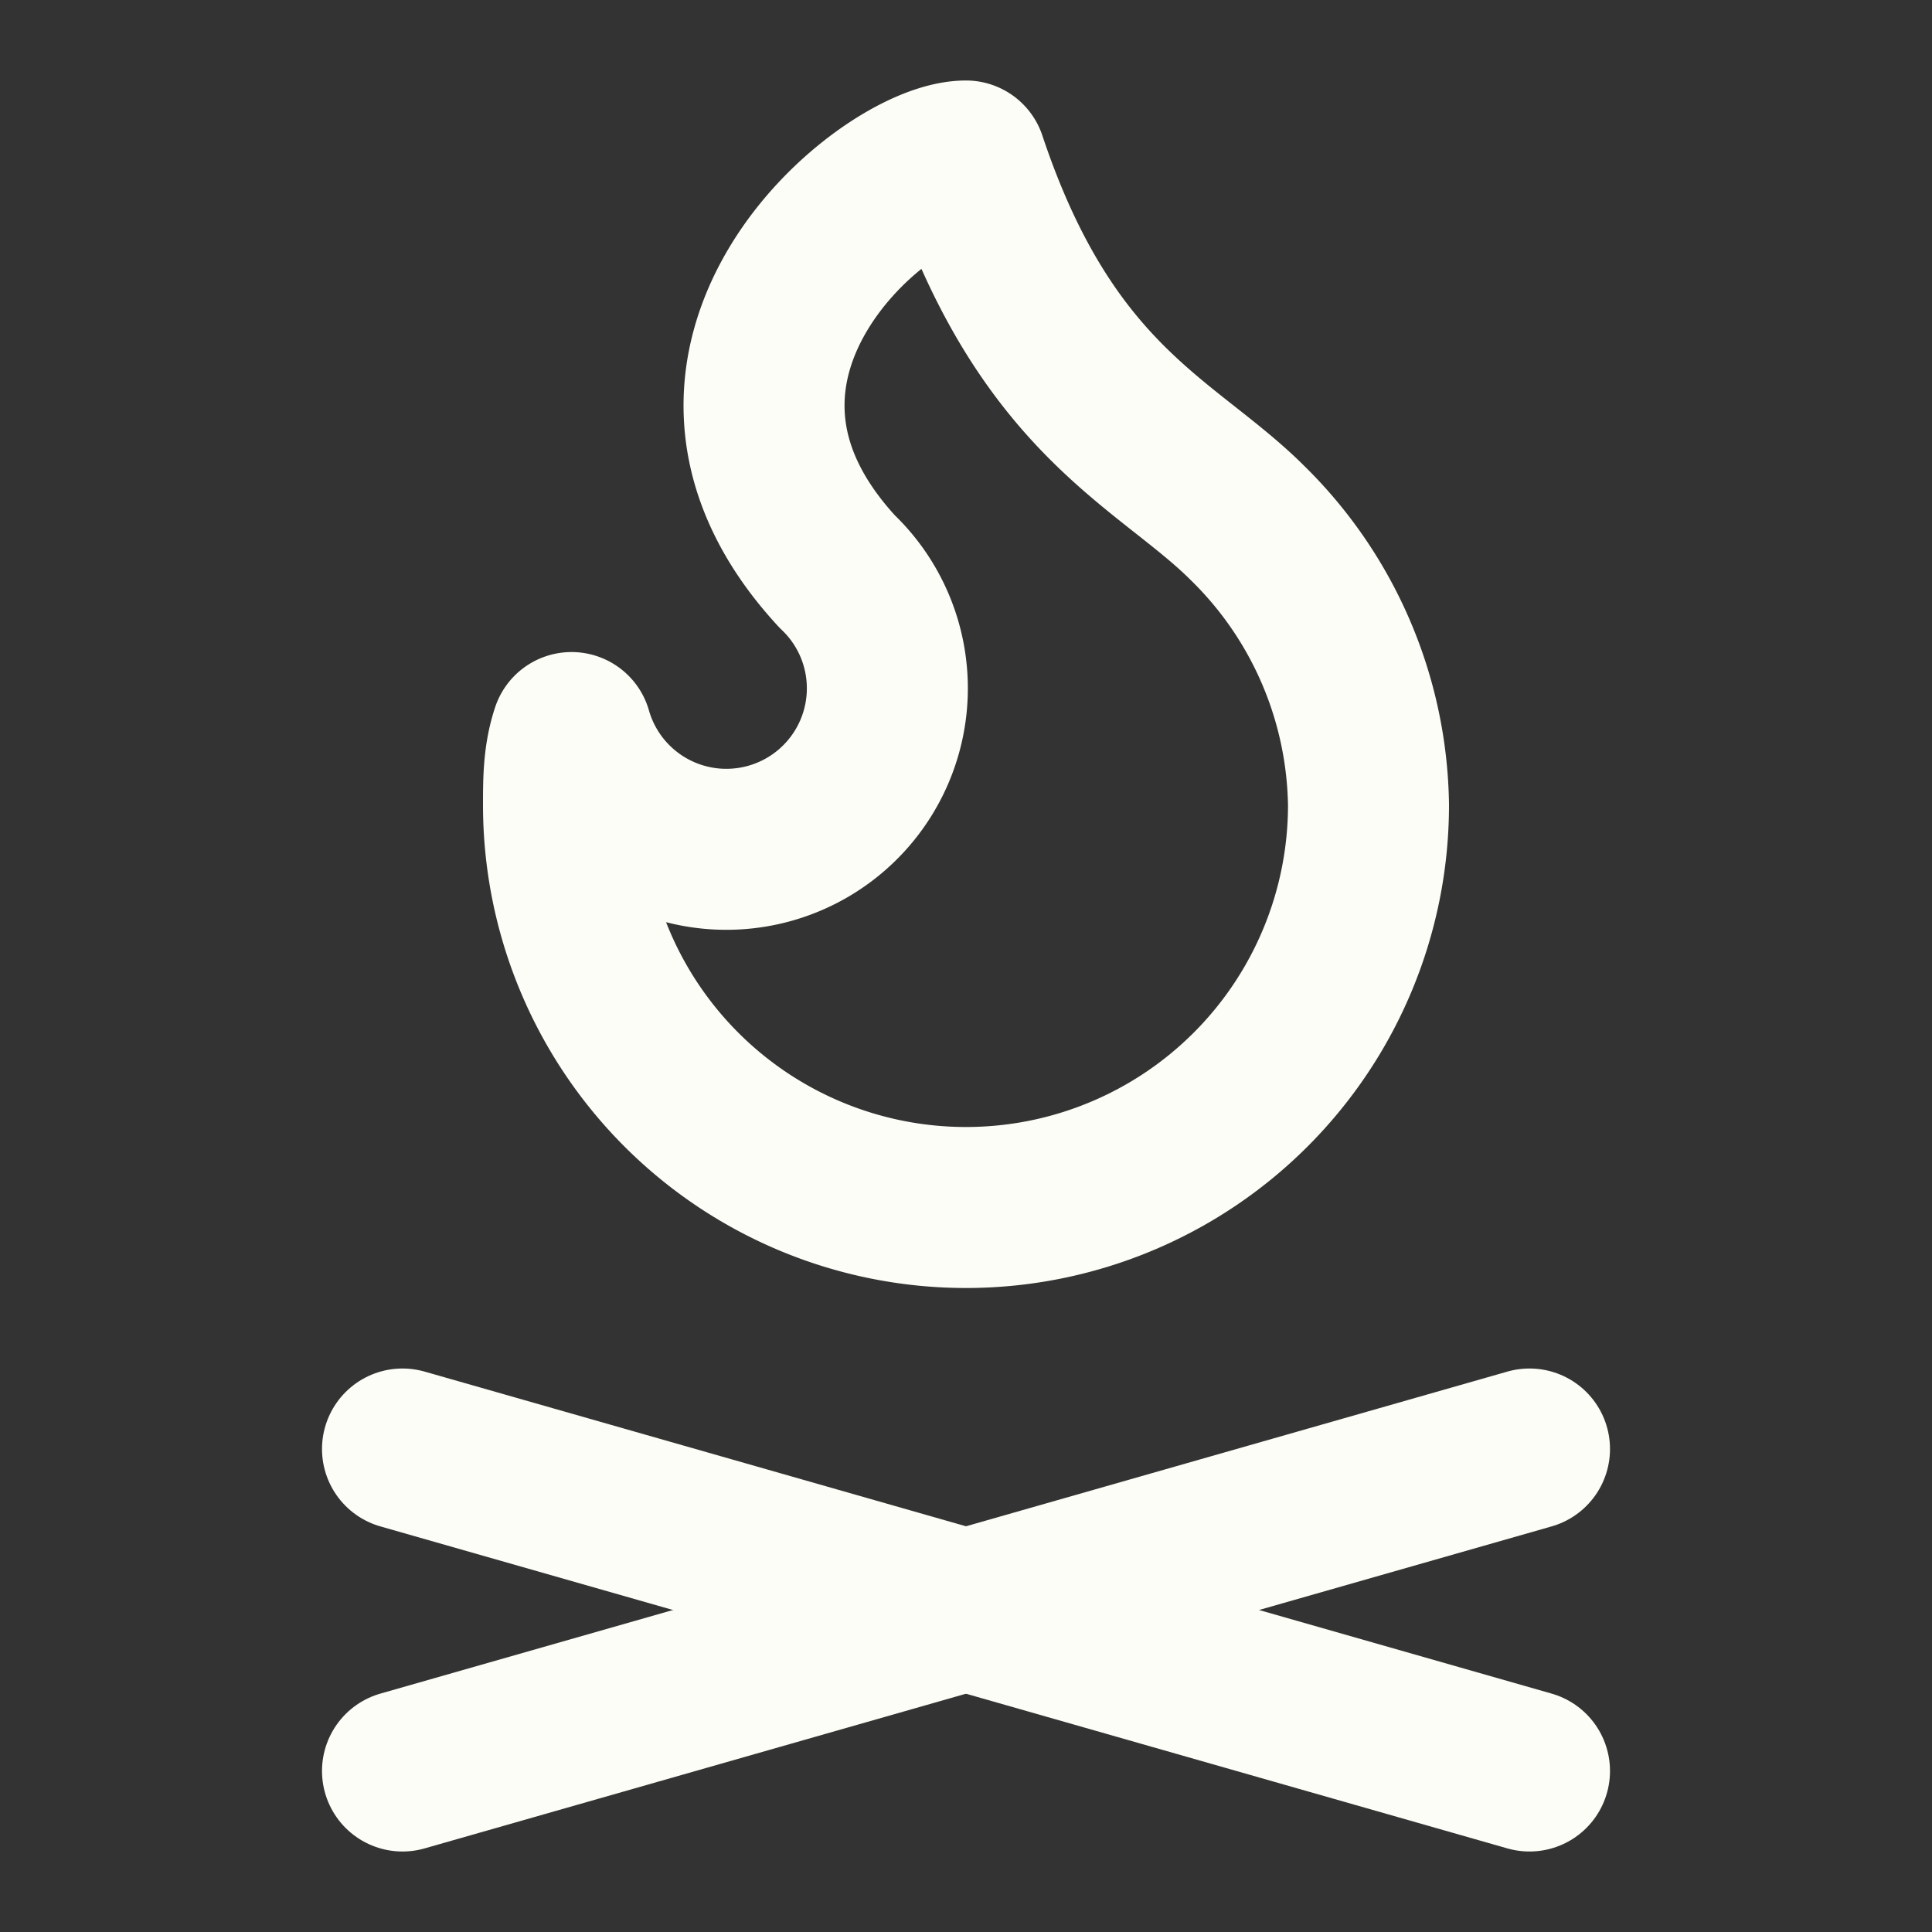 <svg xmlns="http://www.w3.org/2000/svg" width="28" height="28" viewBox="0 0 24 24" fill="none" stroke="#fcfdf6" stroke-width="2" stroke-linecap="round" stroke-linejoin="round" class="lucide lucide-flame-kindling-icon lucide-flame-kindling"><rect x="0" y="0" width="24" height="24" fill="#333333" stroke="none"/><path d="M12 2c1 3 2.5 3.5 3.5 4.5A5 5 0 0 1 17 10a5 5 0 1 1-10 0c0-.3 0-.6.1-.9a2 2 0 1 0 3.3-2C8 4.5 11 2 12 2Z"/><path d="m5 22 14-4"/><path d="m5 18 14 4"/></svg>